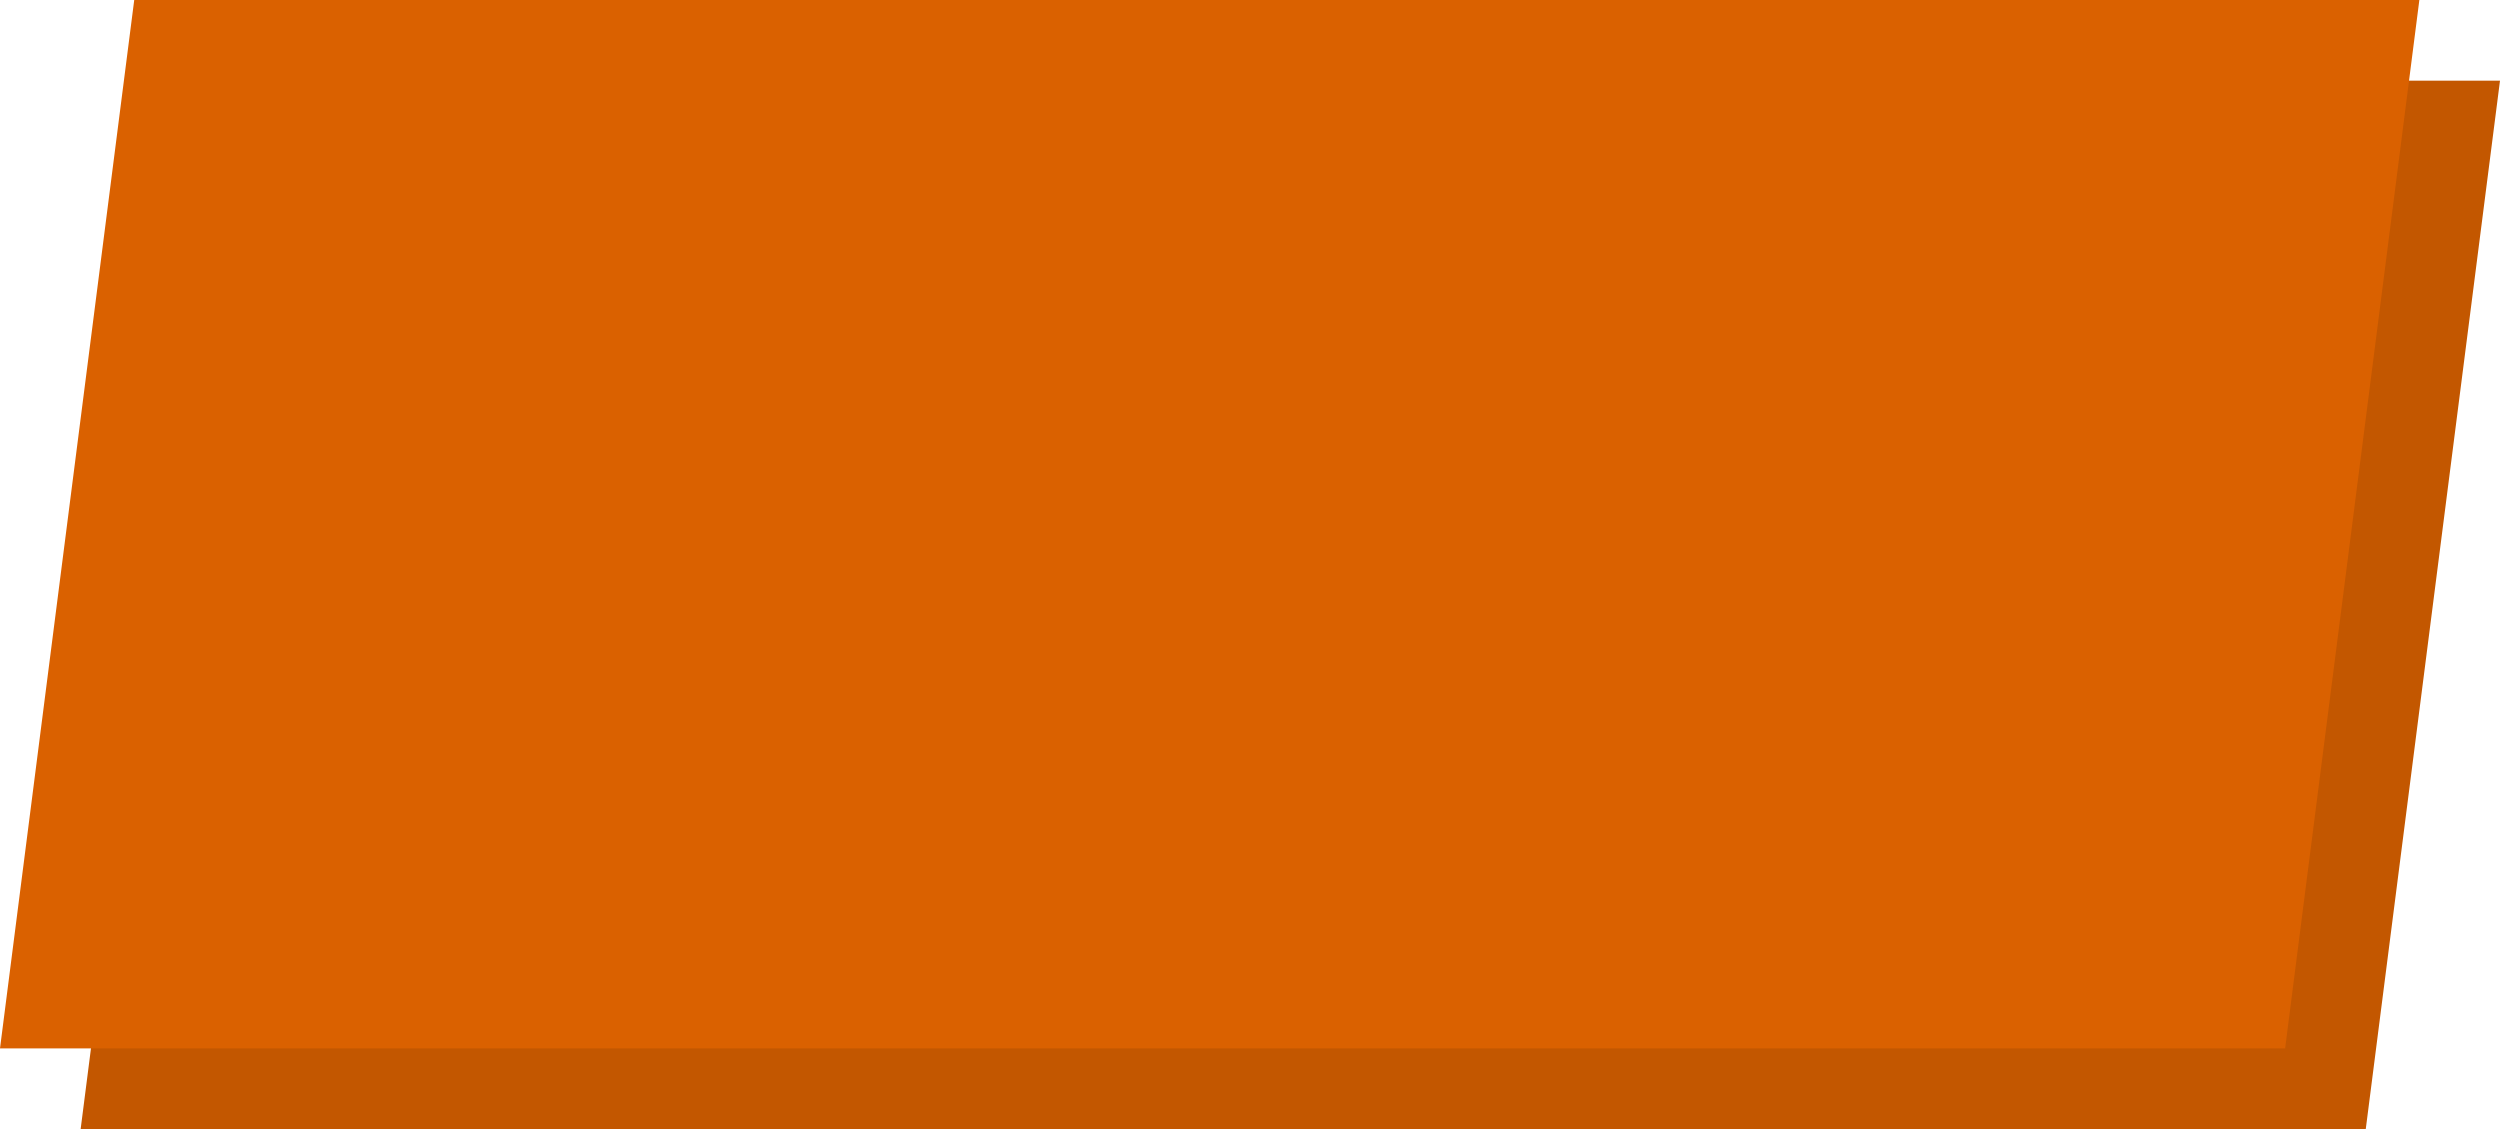 <?xml version="1.0" encoding="UTF-8"?> <svg xmlns="http://www.w3.org/2000/svg" width="1240" height="560" viewBox="0 0 1240 560" fill="none"> <path d="M106.579 40H1240L1173.42 560H40L106.579 40Z" fill="#C35700"></path> <path d="M66.579 0H1200L1133.42 520H0L66.579 0Z" fill="#DA6100"></path> </svg> 